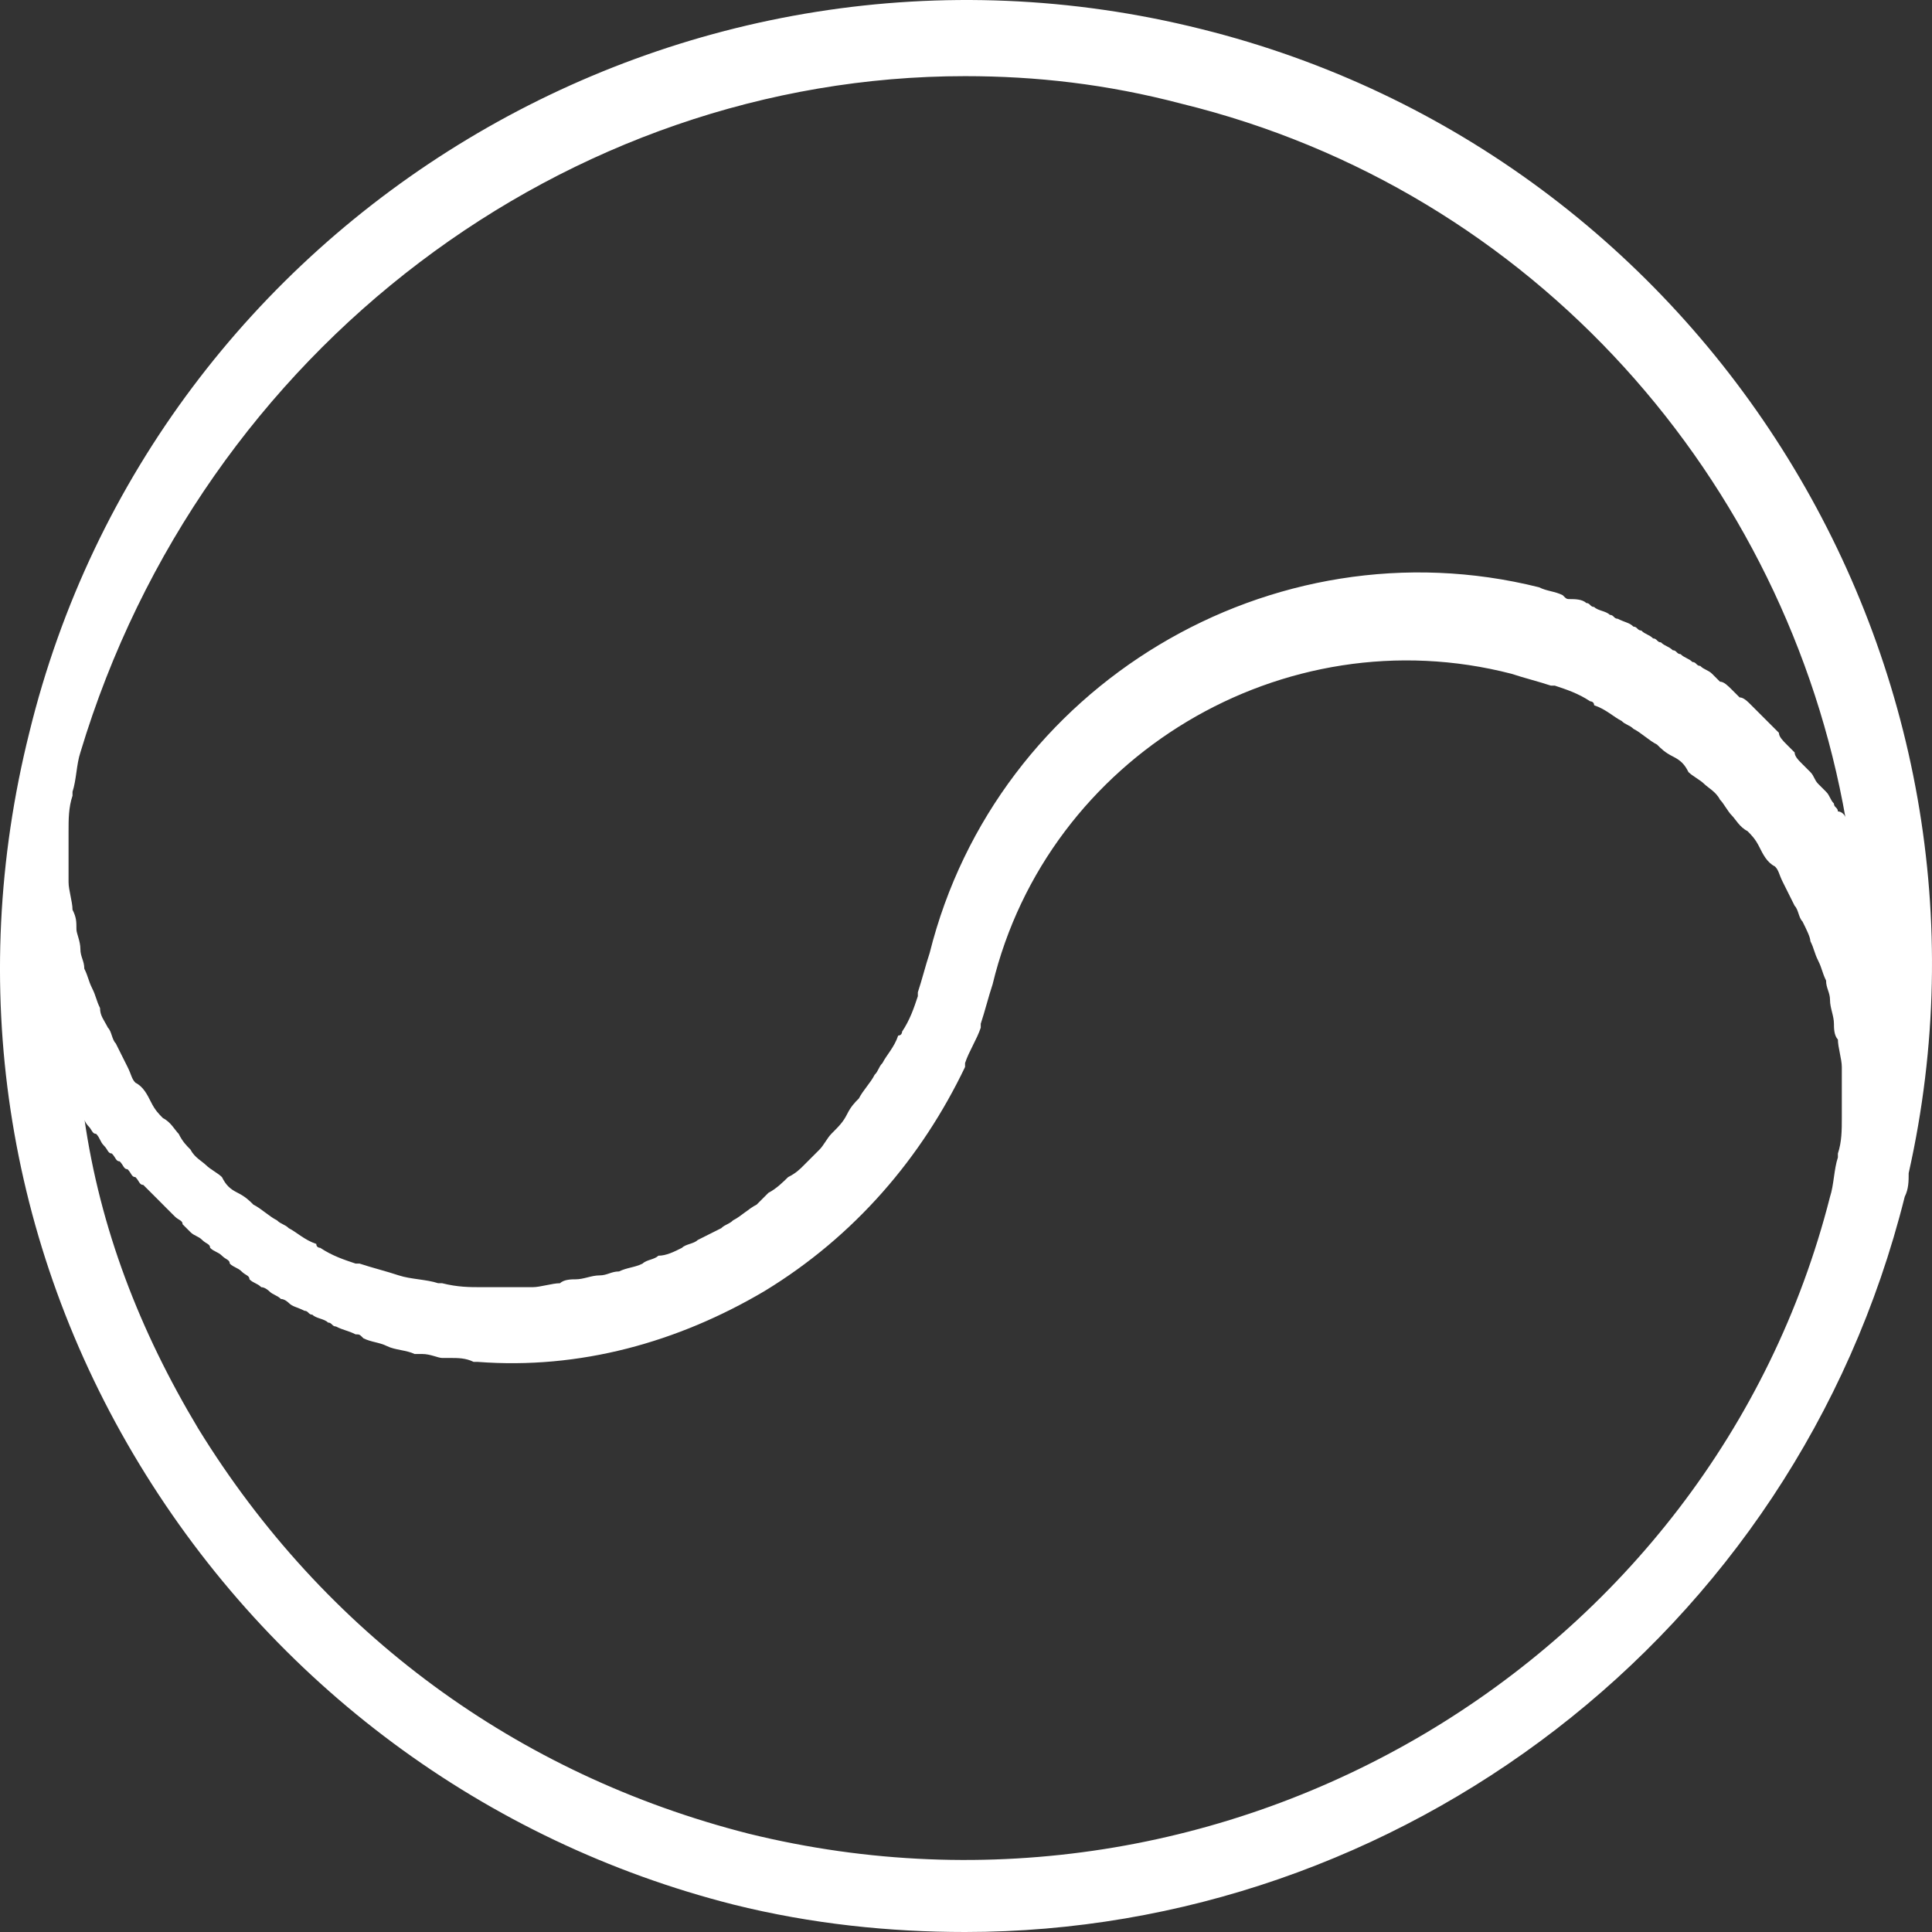 <svg width="41" height="41" viewBox="0 0 41 41" fill="none" xmlns="http://www.w3.org/2000/svg">
<rect x="0" y="0" width="41" height="41" fill="#333333" stroke="none"/>
<path d="M25.486 0.615C14.472 -2.138 3.291 4.62 0.621 15.551C-0.714 20.891 0.12 26.398 2.957 31.071C5.794 35.743 10.3 39.081 15.557 40.416C17.225 40.833 18.894 41 20.48 41C29.658 41 38.085 34.742 40.421 25.397C40.505 25.23 40.505 25.063 40.505 24.896C42.924 14.132 36.249 3.285 25.486 0.615ZM20.48 1.616C21.981 1.616 23.483 1.783 25.069 2.2C32.578 4.036 37.918 10.211 39.17 17.387C39.17 17.303 39.086 17.22 39.003 17.22C39.003 17.136 38.919 17.136 38.919 17.053C38.836 16.969 38.836 16.886 38.752 16.802C38.669 16.719 38.669 16.719 38.586 16.636C38.502 16.552 38.502 16.469 38.419 16.385C38.335 16.302 38.335 16.302 38.252 16.218C38.168 16.135 38.085 16.052 38.085 15.968C38.002 15.885 38.002 15.885 37.918 15.801C37.835 15.718 37.751 15.634 37.751 15.551C37.668 15.467 37.668 15.467 37.584 15.384C37.501 15.3 37.417 15.217 37.334 15.134C37.251 15.05 37.251 15.05 37.167 14.967C37.084 14.883 37 14.8 36.917 14.8C36.833 14.716 36.833 14.716 36.75 14.633C36.666 14.55 36.583 14.466 36.5 14.466C36.416 14.383 36.416 14.383 36.333 14.299C36.249 14.216 36.166 14.216 36.082 14.132C35.999 14.132 35.999 14.049 35.916 14.049C35.832 13.966 35.749 13.966 35.665 13.882C35.582 13.882 35.582 13.799 35.498 13.799C35.415 13.715 35.331 13.715 35.248 13.632C35.165 13.632 35.165 13.548 35.081 13.548C34.998 13.465 34.914 13.465 34.831 13.381C34.747 13.381 34.747 13.298 34.664 13.298C34.581 13.214 34.497 13.214 34.33 13.131C34.247 13.131 34.247 13.048 34.163 13.048C34.08 12.964 33.913 12.964 33.83 12.881C33.746 12.881 33.746 12.797 33.663 12.797C33.579 12.714 33.412 12.714 33.329 12.714C33.245 12.714 33.245 12.714 33.162 12.63C32.995 12.547 32.828 12.547 32.661 12.463C26.988 11.045 21.147 14.55 19.729 20.224C19.645 20.474 19.562 20.808 19.478 21.058C19.478 21.058 19.478 21.058 19.478 21.141C19.395 21.392 19.311 21.642 19.144 21.892C19.144 21.892 19.144 21.976 19.061 21.976C18.978 22.226 18.811 22.393 18.727 22.56C18.644 22.643 18.644 22.727 18.56 22.81C18.477 22.977 18.31 23.144 18.227 23.311C18.143 23.394 18.06 23.478 17.976 23.645C17.893 23.811 17.809 23.895 17.642 24.062C17.559 24.145 17.476 24.312 17.392 24.395C17.309 24.479 17.142 24.646 17.058 24.729C16.975 24.813 16.892 24.896 16.725 24.98C16.641 25.063 16.474 25.23 16.308 25.313C16.224 25.397 16.141 25.48 16.057 25.564C15.89 25.647 15.723 25.814 15.557 25.897C15.473 25.981 15.39 25.981 15.306 26.064C15.139 26.148 14.973 26.231 14.806 26.315C14.722 26.398 14.555 26.398 14.472 26.481C14.305 26.565 14.138 26.648 13.971 26.648C13.888 26.732 13.721 26.732 13.637 26.815C13.471 26.899 13.304 26.899 13.137 26.982C12.97 26.982 12.887 27.066 12.72 27.066C12.553 27.066 12.386 27.149 12.219 27.149C12.136 27.149 11.969 27.149 11.885 27.232C11.718 27.232 11.468 27.316 11.301 27.316C11.218 27.316 11.134 27.316 11.051 27.316C10.801 27.316 10.55 27.316 10.3 27.316H10.216C9.966 27.316 9.716 27.316 9.382 27.232C9.382 27.232 9.382 27.232 9.299 27.232C9.048 27.149 8.715 27.149 8.464 27.066C8.214 26.982 7.88 26.899 7.63 26.815C7.63 26.815 7.63 26.815 7.546 26.815C7.296 26.732 7.046 26.648 6.796 26.481C6.796 26.481 6.712 26.482 6.712 26.398C6.462 26.315 6.295 26.148 6.128 26.064C6.045 25.981 5.961 25.981 5.878 25.897C5.711 25.814 5.544 25.647 5.377 25.564C5.294 25.48 5.21 25.397 5.043 25.313C4.876 25.23 4.793 25.146 4.71 24.98C4.626 24.896 4.459 24.813 4.376 24.729C4.292 24.646 4.126 24.562 4.042 24.395C3.959 24.312 3.875 24.229 3.792 24.062C3.708 23.978 3.625 23.811 3.458 23.728C3.375 23.645 3.291 23.561 3.208 23.394C3.124 23.227 3.041 23.06 2.874 22.977C2.791 22.893 2.791 22.81 2.707 22.643C2.624 22.476 2.54 22.309 2.457 22.143C2.373 22.059 2.373 21.892 2.29 21.809C2.206 21.642 2.123 21.558 2.123 21.392C2.04 21.225 2.04 21.141 1.956 20.974C1.873 20.808 1.873 20.724 1.789 20.557C1.789 20.39 1.706 20.307 1.706 20.14C1.706 19.973 1.622 19.806 1.622 19.723C1.622 19.556 1.622 19.473 1.539 19.306C1.539 19.139 1.455 18.888 1.455 18.721C1.455 18.638 1.455 18.555 1.455 18.471C1.455 18.221 1.455 17.971 1.455 17.804C1.455 17.72 1.455 17.72 1.455 17.637C1.455 17.387 1.455 17.136 1.539 16.886C1.539 16.886 1.539 16.886 1.539 16.802C1.622 16.552 1.622 16.218 1.706 15.968C4.292 7.374 12.052 1.616 20.48 1.616ZM15.89 38.914C10.967 37.662 6.879 34.659 4.209 30.32C2.957 28.234 2.123 26.064 1.789 23.728C1.789 23.811 1.873 23.895 1.873 23.895C1.956 23.978 1.956 24.062 2.04 24.062C2.123 24.145 2.123 24.229 2.206 24.312C2.29 24.395 2.29 24.479 2.373 24.479C2.457 24.562 2.457 24.646 2.54 24.646C2.624 24.729 2.624 24.813 2.707 24.813C2.791 24.896 2.791 24.98 2.874 24.98C2.957 25.063 2.957 25.146 3.041 25.146C3.124 25.23 3.124 25.23 3.208 25.313C3.291 25.397 3.291 25.397 3.375 25.48C3.458 25.564 3.458 25.564 3.541 25.647C3.625 25.73 3.625 25.73 3.708 25.814C3.792 25.897 3.875 25.897 3.875 25.981C3.959 26.064 3.959 26.064 4.042 26.148C4.126 26.231 4.209 26.231 4.292 26.315C4.376 26.398 4.459 26.398 4.459 26.481C4.543 26.565 4.626 26.565 4.71 26.648C4.793 26.732 4.876 26.732 4.876 26.815C4.96 26.899 5.043 26.899 5.127 26.982C5.21 27.066 5.294 27.066 5.294 27.149C5.377 27.232 5.461 27.232 5.544 27.316C5.627 27.316 5.711 27.399 5.711 27.399C5.794 27.483 5.878 27.483 5.961 27.566C6.045 27.566 6.128 27.65 6.128 27.65C6.211 27.733 6.295 27.733 6.462 27.817C6.545 27.817 6.545 27.9 6.629 27.9C6.712 27.983 6.879 27.983 6.962 28.067C7.046 28.067 7.046 28.15 7.129 28.15C7.296 28.234 7.38 28.234 7.546 28.317C7.63 28.317 7.63 28.317 7.713 28.401C7.88 28.484 8.047 28.484 8.214 28.567C8.381 28.651 8.631 28.651 8.798 28.734C8.882 28.734 8.882 28.734 8.965 28.734C9.132 28.734 9.299 28.818 9.382 28.818C9.466 28.818 9.466 28.818 9.549 28.818C9.716 28.818 9.883 28.818 10.05 28.901C10.05 28.901 10.05 28.901 10.133 28.901C12.303 29.068 14.388 28.484 16.224 27.399C18.143 26.231 19.562 24.562 20.48 22.643V22.56C20.563 22.309 20.73 22.059 20.813 21.809V21.725C20.897 21.475 20.98 21.141 21.064 20.891C22.232 16.052 27.238 13.048 32.077 14.299C32.328 14.383 32.661 14.466 32.912 14.55C32.912 14.55 32.912 14.55 32.995 14.55C33.245 14.633 33.496 14.716 33.746 14.883C33.746 14.883 33.83 14.883 33.83 14.967C34.08 15.05 34.247 15.217 34.414 15.3C34.497 15.384 34.581 15.384 34.664 15.467C34.831 15.551 34.998 15.718 35.165 15.801C35.248 15.885 35.331 15.968 35.498 16.052C35.665 16.135 35.749 16.218 35.832 16.385C35.916 16.469 36.082 16.552 36.166 16.636C36.249 16.719 36.416 16.802 36.5 16.969C36.583 17.053 36.666 17.22 36.75 17.303C36.833 17.387 36.917 17.553 37.084 17.637C37.167 17.72 37.251 17.804 37.334 17.971C37.417 18.137 37.501 18.304 37.668 18.388C37.751 18.471 37.751 18.555 37.835 18.721C37.918 18.888 38.002 19.055 38.085 19.222C38.168 19.306 38.168 19.473 38.252 19.556C38.335 19.723 38.419 19.89 38.419 19.973C38.502 20.14 38.502 20.224 38.586 20.39C38.669 20.557 38.669 20.641 38.752 20.808C38.752 20.974 38.836 21.058 38.836 21.225C38.836 21.392 38.919 21.558 38.919 21.725C38.919 21.809 38.919 21.976 39.003 22.059C39.003 22.226 39.086 22.476 39.086 22.643C39.086 22.727 39.086 22.81 39.086 22.893C39.086 23.144 39.086 23.394 39.086 23.561C39.086 23.645 39.086 23.645 39.086 23.728C39.086 23.978 39.086 24.229 39.003 24.479C39.003 24.479 39.003 24.479 39.003 24.562C38.919 24.813 38.919 25.146 38.836 25.397C36.333 35.243 26.07 41.417 15.89 38.914Z" fill="white"/>
</svg>
